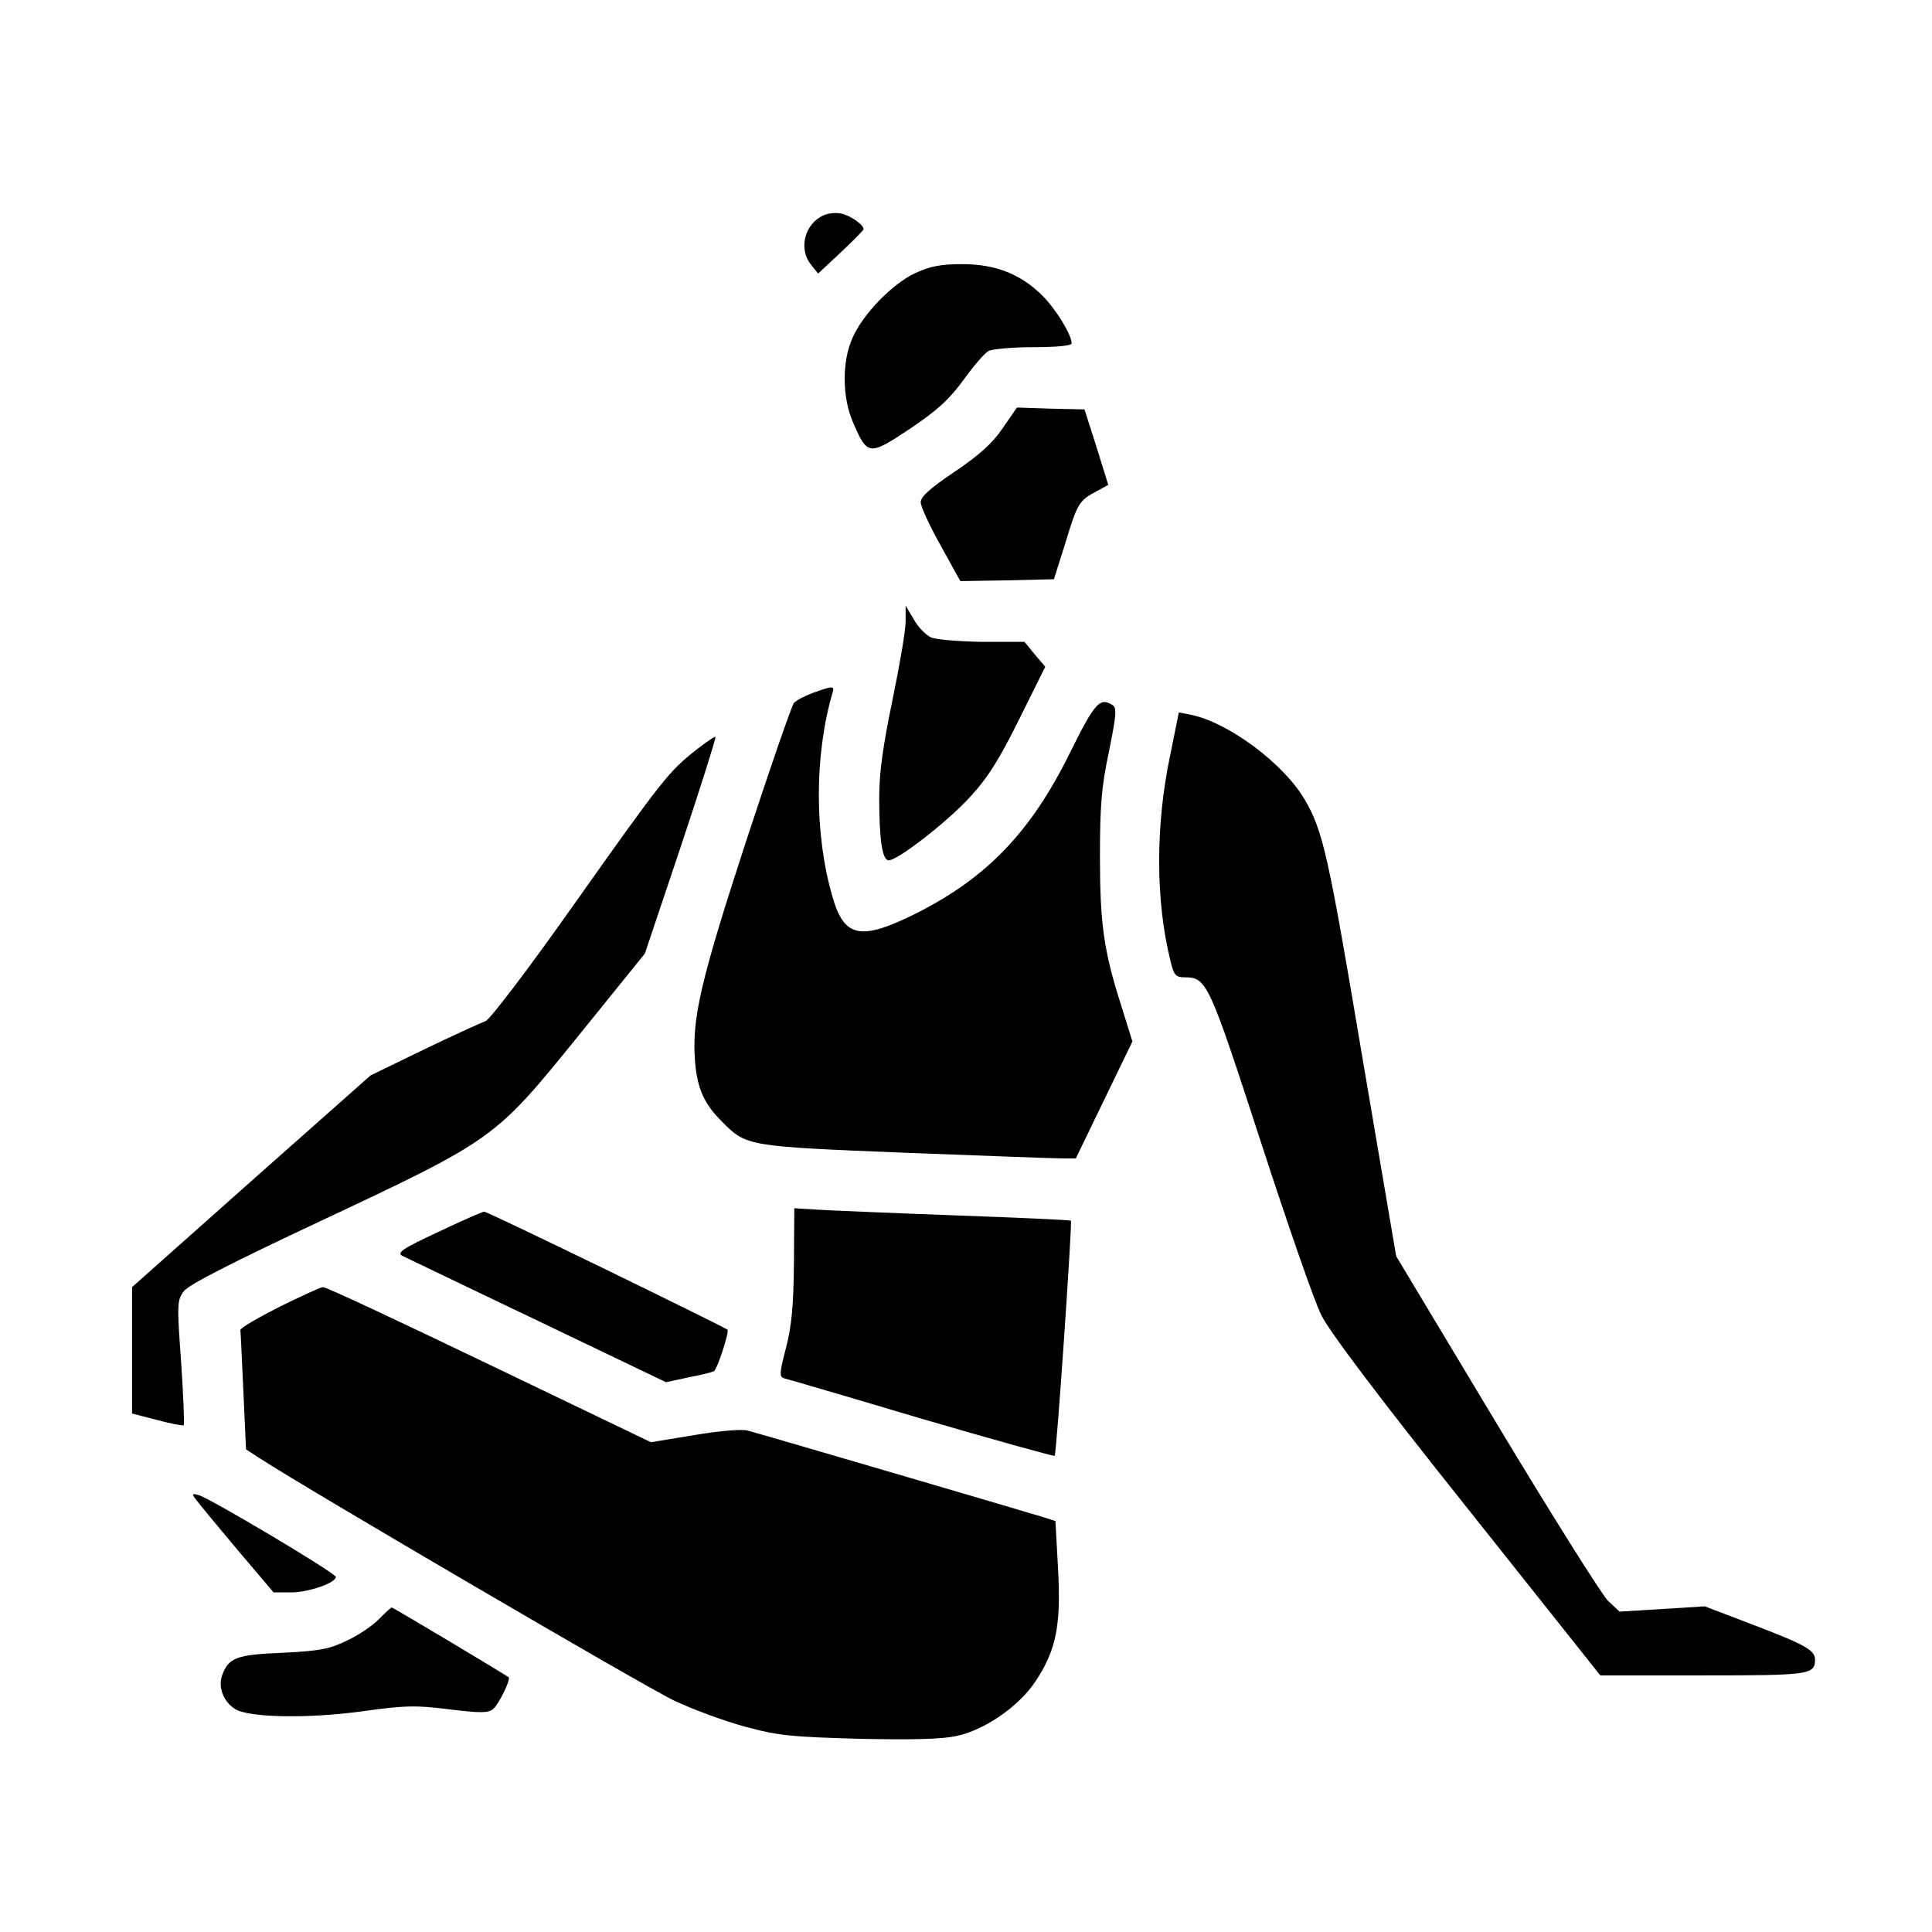 <?xml version="1.0" standalone="no"?>
<!DOCTYPE svg PUBLIC "-//W3C//DTD SVG 20010904//EN"
 "http://www.w3.org/TR/2001/REC-SVG-20010904/DTD/svg10.dtd">
<svg version="1.0" xmlns="http://www.w3.org/2000/svg"
 width="512pt" height="512pt" viewBox="0 0 512 512"
 preserveAspectRatio="xMidYMid meet">

<g transform="translate(0,512) scale(0.1,-0.1)"
fill="#000000" stroke="none">
<path d="M2184 4550 c-51 -21 -69 -89 -35 -131 l19 -24 59 55 c32 30 59 58 61
61 5 10 -32 37 -58 43 -14 3 -35 1 -46 -4z"/>
<path d="M2425 4396 c-60 -28 -139 -109 -166 -172 -28 -62 -27 -157 1 -222 39
-90 42 -91 152 -18 74 50 105 79 142 130 26 36 55 70 66 76 10 5 64 10 119 10
63 0 101 4 101 10 0 23 -42 91 -77 126 -57 57 -124 84 -213 84 -58 0 -86 -6
-125 -24z"/>
<path d="M2657 3985 c-27 -40 -63 -72 -127 -115 -65 -44 -90 -66 -90 -81 0
-12 24 -63 53 -115 l52 -94 124 2 124 3 30 95 c32 106 37 114 83 138 l31 17
-31 100 -32 100 -89 2 -90 3 -38 -55z"/>
<path d="M2400 3473 c0 -24 -16 -117 -35 -209 -25 -121 -35 -191 -35 -257 0
-111 8 -167 25 -167 24 0 153 100 214 166 49 53 79 101 132 208 l69 139 -28
33 -27 33 -112 0 c-62 1 -123 6 -136 12 -13 6 -34 27 -45 47 l-22 37 0 -42z"/>
<path d="M2155 3284 c-22 -8 -45 -20 -51 -27 -6 -7 -63 -172 -127 -367 -121
-371 -144 -470 -135 -584 6 -71 24 -112 72 -159 64 -65 67 -65 486 -82 210 -8
398 -15 417 -15 l34 0 75 155 75 155 -29 93 c-47 147 -57 218 -57 397 0 135 4
186 24 279 19 94 21 115 10 122 -34 22 -47 8 -112 -123 -104 -212 -221 -334
-410 -429 -147 -73 -190 -64 -221 45 -48 165 -48 374 0 539 6 20 2 20 -51 1z"/>
<path d="M3101 3118 c-39 -185 -39 -385 1 -545 9 -38 14 -43 38 -43 58 0 64
-14 200 -432 71 -218 143 -427 162 -464 22 -44 153 -218 386 -510 l353 -444
273 0 c282 0 296 2 296 42 0 25 -27 40 -169 94 l-123 47 -113 -7 -113 -7 -30
28 c-16 15 -149 227 -296 471 l-266 443 -91 535 c-89 530 -103 593 -152 676
-56 95 -202 204 -302 224 l-31 6 -23 -114z"/>
<path d="M1844 3132 c-71 -56 -88 -77 -323 -409 -122 -173 -223 -305 -234
-309 -11 -4 -84 -37 -163 -75 l-142 -69 -316 -280 -316 -281 0 -167 0 -168 66
-17 c37 -10 68 -16 71 -14 2 3 -1 78 -7 167 -11 153 -11 164 7 188 12 17 128
76 358 184 466 219 466 219 687 492 l177 219 96 286 c52 156 93 286 91 288 -2
2 -25 -14 -52 -35z"/>
<path d="M2104 1772 c-1 -111 -6 -166 -21 -224 -18 -69 -18 -77 -4 -81 9 -2
173 -50 364 -107 192 -56 350 -100 352 -98 5 5 47 619 43 623 -2 2 -138 8
-303 14 -165 6 -329 13 -365 15 l-65 4 -1 -146z"/>
<path d="M1161 1855 c-95 -44 -110 -55 -95 -63 11 -5 172 -83 359 -172 l340
-163 60 13 c33 6 63 14 67 16 9 6 41 104 36 110 -9 8 -637 314 -645 313 -4 0
-59 -24 -122 -54z"/>
<path d="M741 1657 c-57 -29 -104 -56 -104 -62 1 -5 4 -79 8 -163 l7 -153 37
-24 c126 -82 1022 -606 1096 -641 50 -24 135 -55 190 -70 89 -24 123 -27 304
-32 138 -3 222 -1 258 8 74 16 164 79 207 144 55 83 68 147 60 298 l-7 127
-31 10 c-28 9 -730 215 -785 230 -14 4 -77 -1 -140 -12 l-116 -19 -429 206
c-235 113 -433 206 -440 205 -6 0 -58 -24 -115 -52z"/>
<path d="M521 1144 c8 -11 57 -70 109 -132 l95 -112 47 0 c45 0 118 25 118 41
0 10 -336 210 -364 217 -18 5 -18 3 -5 -14z"/>
<path d="M1005 830 c-16 -17 -54 -43 -84 -57 -47 -23 -72 -28 -171 -33 -124
-5 -144 -13 -161 -59 -12 -31 3 -71 34 -90 36 -23 193 -26 338 -6 114 16 143
16 230 5 83 -10 102 -10 116 1 15 13 47 78 41 84 -7 6 -306 185 -310 185 -2 0
-17 -14 -33 -30z"/>
</g>
</svg>
